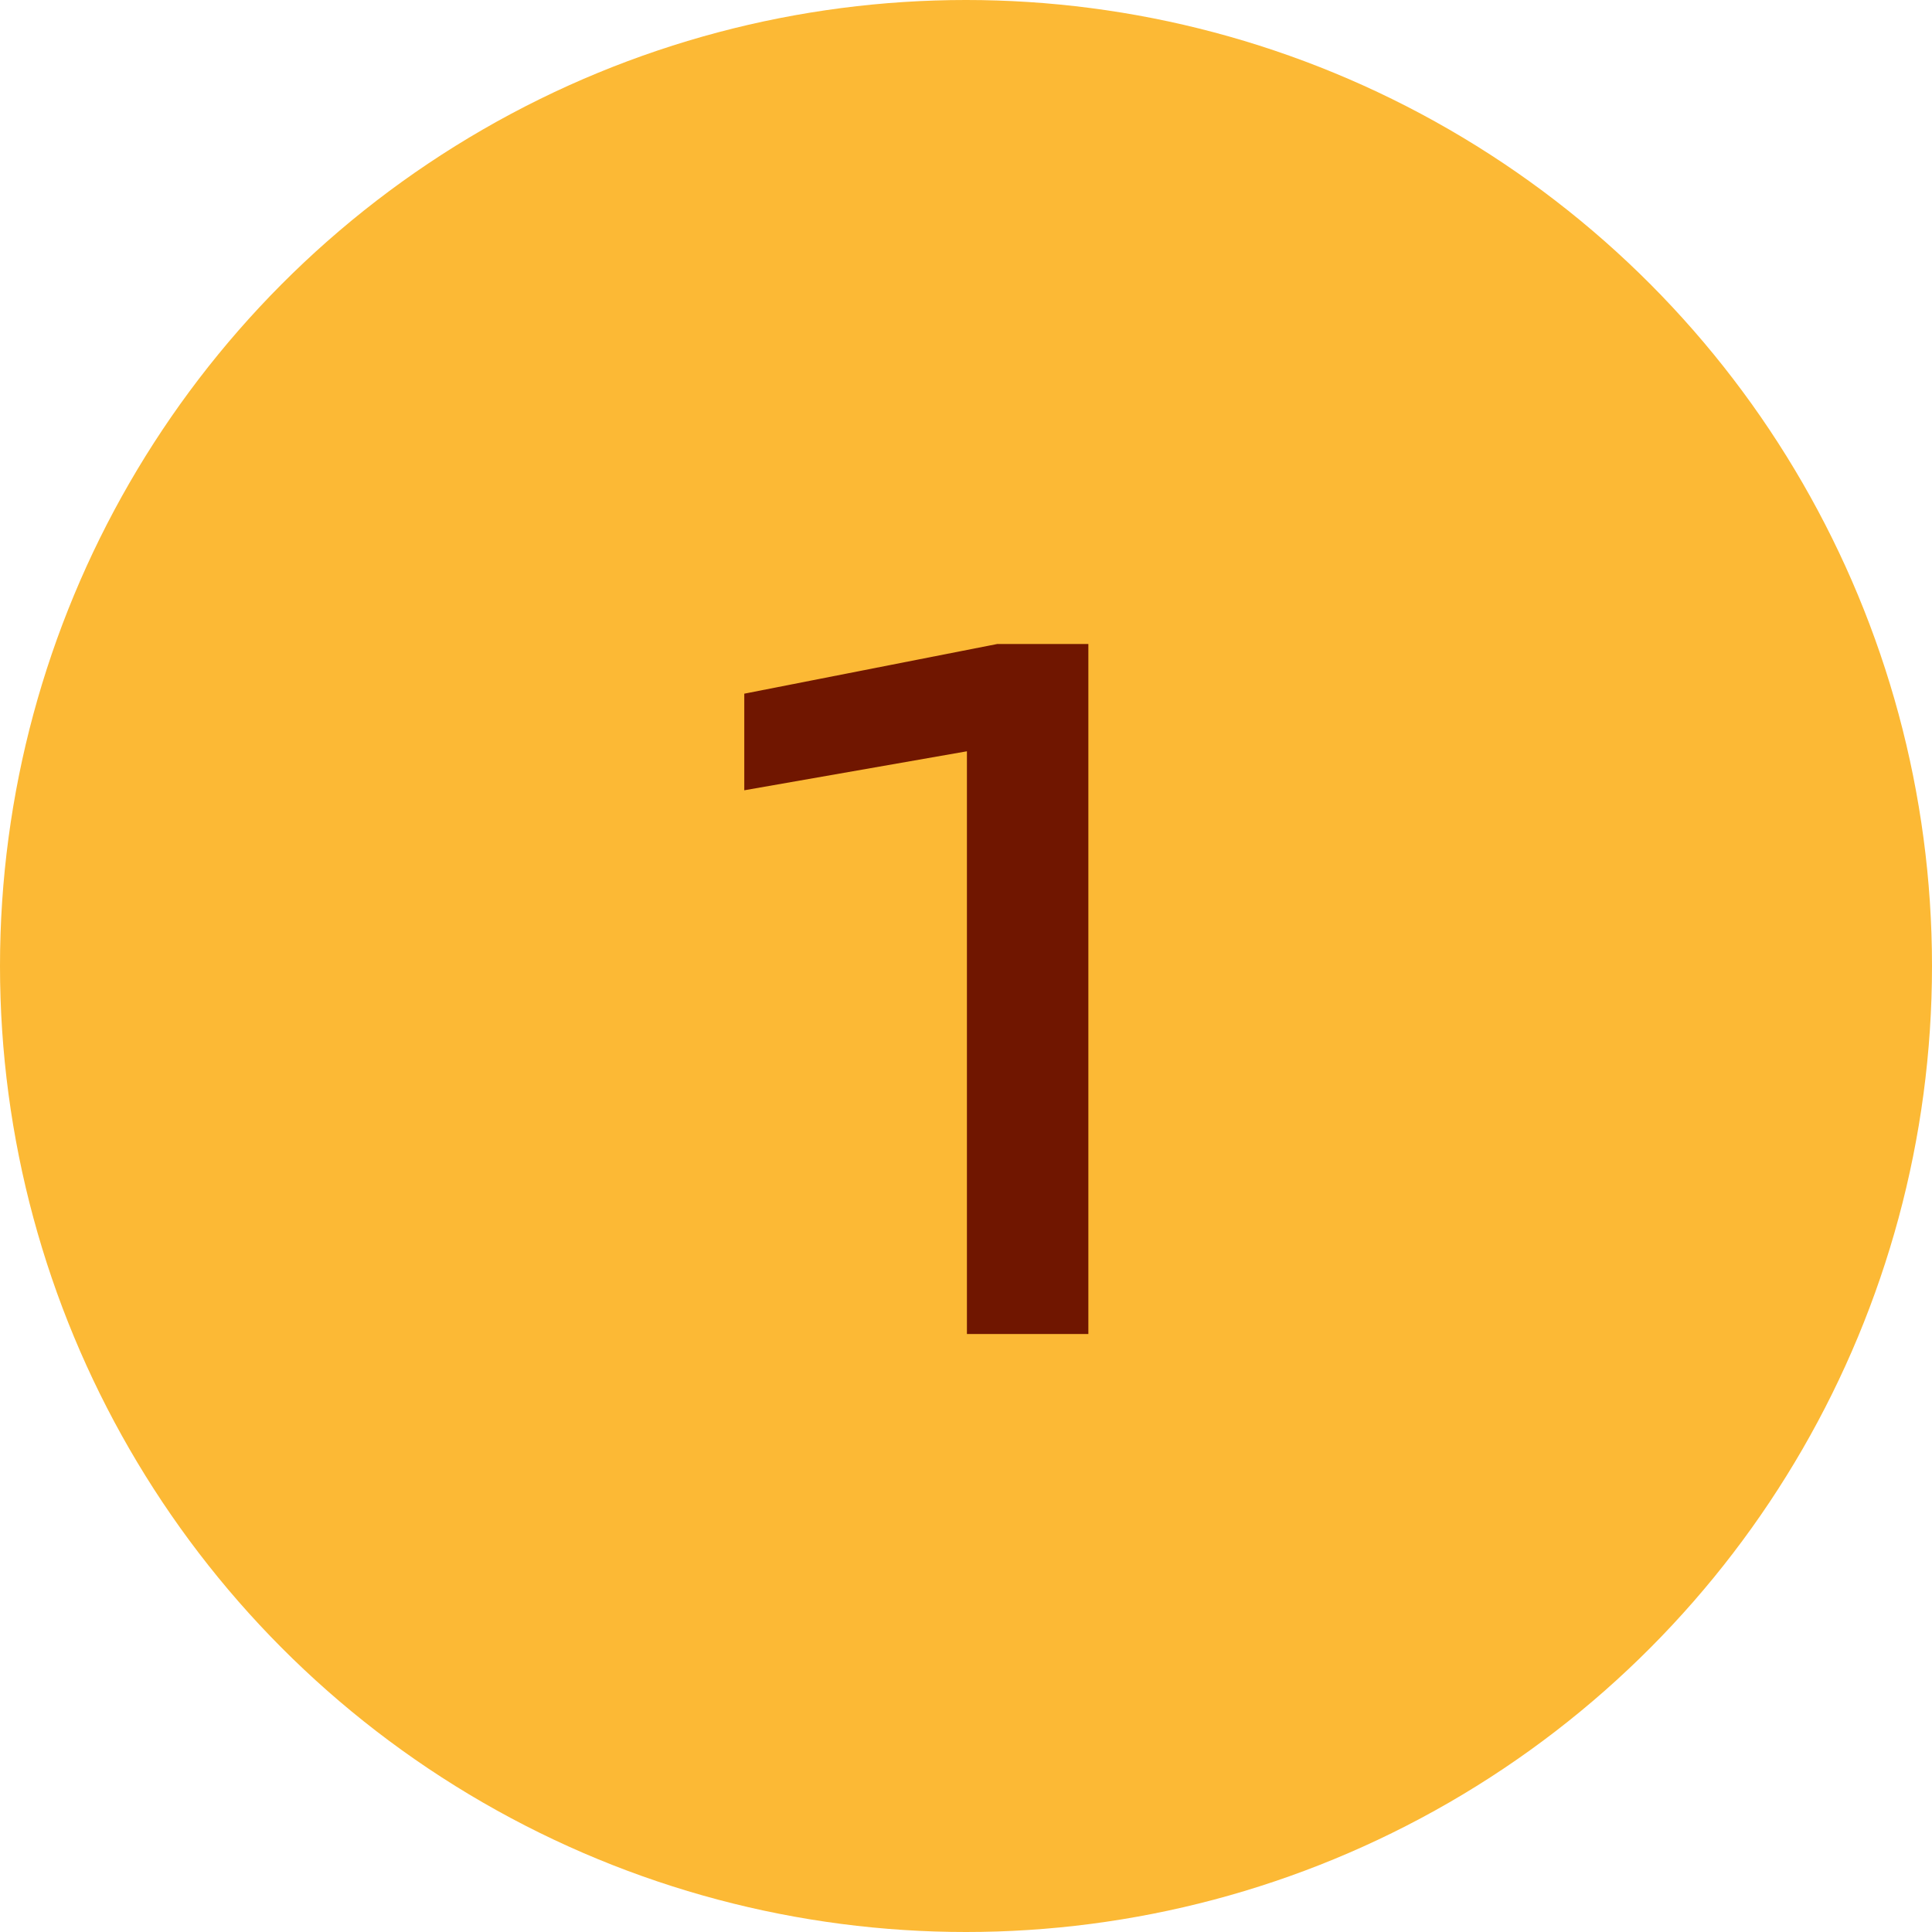 <?xml version="1.0" encoding="UTF-8"?> <svg xmlns="http://www.w3.org/2000/svg" width="42" height="42" viewBox="0 0 42 42" fill="none"><circle cx="21" cy="21" r="21" fill="#FCB935"></circle><path d="M23.66 14V29H21.02V14.8L22.46 16.08L16.18 17.18V15.08L21.68 14H23.66Z" fill="#701600"></path></svg> 